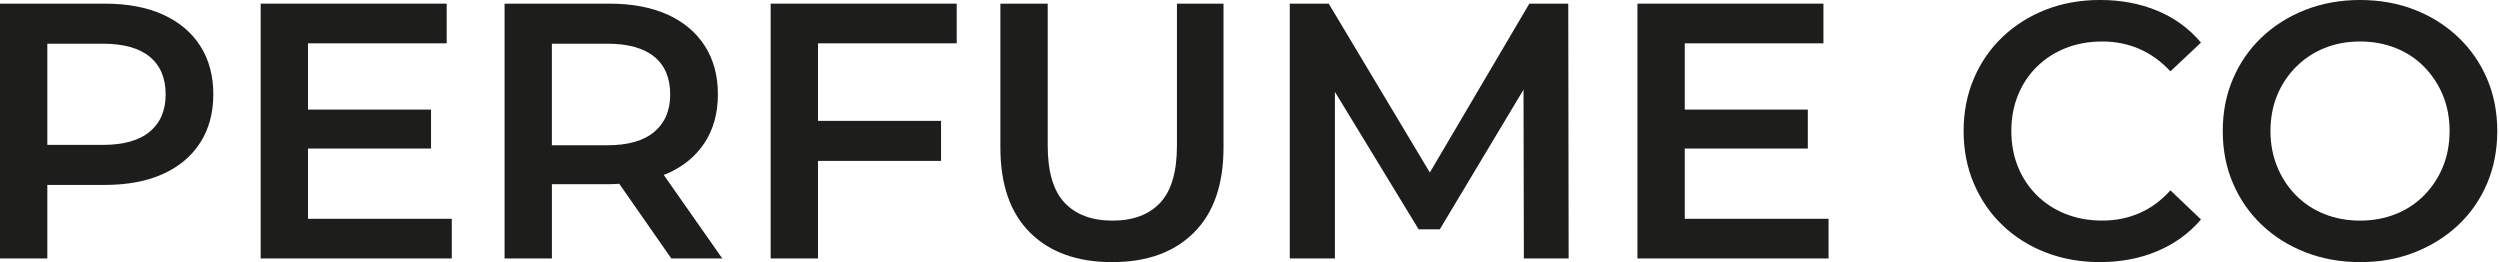 <?xml version="1.0" encoding="UTF-8"?><svg xmlns="http://www.w3.org/2000/svg" id="Layer_1" data-name="Layer 1" version="1.1" viewBox="0 0 1001.09 104.96"><defs><style>.cls-1 {
        fill: #1d1d1b;
        stroke-width: 0px;
      }</style></defs><path d="M65.24,5.83c-6.46-2.91-14.21-4.37-23.25-4.37H0v102.04h18.95v-29.45h23.03c9.04,0,16.79-1.46,23.25-4.37,6.46-2.92,11.44-7.1,14.94-12.54,3.5-5.44,5.25-11.9,5.25-19.38s-1.75-13.95-5.25-19.39c-3.5-5.45-8.48-9.62-14.94-12.54ZM59.99,52.7c-4.23,3.54-10.52,5.32-18.88,5.32h-22.16V17.5h22.16c8.36,0,14.65,1.75,18.88,5.25,4.23,3.5,6.34,8.51,6.34,15.02s-2.11,11.39-6.34,14.94Z" class="cls-1"/><polygon points="123.33 59.48 172.6 59.48 172.6 43.88 123.33 43.88 123.33 17.35 178.87 17.35 178.87 1.46 104.38 1.46 104.38 103.5 180.91 103.5 180.91 87.61 123.33 87.61 123.33 59.48" class="cls-1"/><path d="M267.28,69.46c6.46-2.87,11.44-7,14.94-12.39,3.5-5.4,5.25-11.83,5.25-19.31s-1.75-13.95-5.25-19.39c-3.5-5.45-8.48-9.62-14.94-12.54-6.46-2.91-14.21-4.37-23.25-4.37h-41.98v102.04h18.95v-29.74h23.03c1.36,0,2.64-.1,3.95-.16l20.84,29.9h20.41l-23.46-33.48c.5-.2,1.04-.35,1.52-.56ZM262.03,22.74c4.23,3.5,6.34,8.51,6.34,15.02s-2.11,11.42-6.34,15.01-10.52,5.4-18.88,5.4h-22.16V17.5h22.16c8.36,0,14.65,1.75,18.88,5.25Z" class="cls-1"/><polygon points="308.6 103.5 327.55 103.5 327.55 64.43 376.83 64.43 376.83 48.4 327.55 48.4 327.55 17.35 383.1 17.35 383.1 1.46 308.6 1.46 308.6 103.5" class="cls-1"/><path d="M471.29,58.31c0,10.5-2.24,18.13-6.71,22.89-4.47,4.76-10.85,7.14-19.1,7.14s-14.65-2.38-19.16-7.14-6.78-12.39-6.78-22.89V1.46h-18.95v57.58c0,14.87,3.96,26.24,11.88,34.11,7.92,7.87,18.88,11.81,32.87,11.81s24.8-3.94,32.73-11.81c7.92-7.87,11.87-19.24,11.87-34.11V1.46h-18.65v56.85Z" class="cls-1"/><polygon points="612.4 1.46 572.56 69.08 532.07 1.46 516.47 1.46 516.47 103.5 534.55 103.5 534.55 36.79 568.08 91.84 576.54 91.84 610.07 35.9 610.21 103.5 628.14 103.5 627.99 1.46 612.4 1.46" class="cls-1"/><polygon points="674.64 59.48 723.91 59.48 723.91 43.88 674.64 43.88 674.64 17.35 730.17 17.35 730.17 1.46 655.69 1.46 655.69 103.5 732.22 103.5 732.22 87.61 674.64 87.61 674.64 59.48" class="cls-1"/><path d="M815.68,26.68c3.25-3.21,7.09-5.69,11.52-7.43,4.42-1.75,9.3-2.63,14.65-2.63s10.3,1,14.87,2.99,8.7,4.98,12.39,8.96l12.24-11.52c-4.76-5.63-10.59-9.89-17.5-12.76-6.9-2.86-14.53-4.3-22.88-4.3-7.87,0-15.11,1.29-21.72,3.87-6.61,2.58-12.39,6.22-17.35,10.93-4.95,4.71-8.79,10.28-11.51,16.69-2.73,6.41-4.09,13.41-4.09,20.99s1.36,14.58,4.09,20.99c2.72,6.41,6.53,11.98,11.44,16.69,4.91,4.71,10.69,8.36,17.35,10.93,6.66,2.58,13.87,3.87,21.65,3.87,8.45,0,16.13-1.46,23.03-4.38,6.9-2.91,12.73-7.14,17.5-12.68l-12.24-11.67c-3.69,4.09-7.82,7.13-12.39,9.11-4.57,1.99-9.52,2.99-14.87,2.99s-10.23-.88-14.65-2.63c-4.43-1.74-8.26-4.22-11.52-7.43-3.26-3.21-5.79-7-7.58-11.37-1.8-4.38-2.7-9.19-2.7-14.44s.9-10.06,2.7-14.44c1.79-4.37,4.32-8.16,7.58-11.37Z" class="cls-1"/><path d="M995.92,31.56c-2.73-6.36-6.56-11.9-11.52-16.62-4.96-4.71-10.77-8.38-17.42-11-6.66-2.62-13.97-3.94-21.94-3.94s-15.16,1.32-21.87,3.94c-6.71,2.63-12.53,6.29-17.5,11-4.95,4.72-8.79,10.26-11.51,16.62-2.73,6.37-4.09,13.34-4.09,20.92s1.36,14.56,4.09,20.92c2.72,6.36,6.56,11.91,11.51,16.62,4.96,4.71,10.79,8.38,17.5,11,6.71,2.62,14.04,3.94,22.02,3.94s15.13-1.32,21.79-3.94c6.66-2.63,12.46-6.27,17.42-10.93,4.95-4.67,8.79-10.21,11.52-16.62,2.72-6.41,4.08-13.41,4.08-20.99s-1.36-14.55-4.08-20.92ZM978.21,66.84c-1.8,4.33-4.3,8.11-7.5,11.37-3.21,3.25-7,5.76-11.37,7.5-4.37,1.75-9.13,2.63-14.29,2.63s-9.92-.88-14.29-2.63c-4.37-1.74-8.16-4.25-11.37-7.5-3.21-3.26-5.72-7.08-7.51-11.45-1.8-4.37-2.7-9.13-2.7-14.29s.9-10.04,2.7-14.36c1.79-4.33,4.32-8.11,7.58-11.37,3.25-3.25,7.05-5.76,11.37-7.5,4.33-1.75,9.06-2.63,14.21-2.63s9.92.88,14.29,2.63c4.38,1.74,8.16,4.25,11.37,7.5,3.2,3.26,5.7,7.05,7.5,11.37,1.8,4.32,2.7,9.11,2.7,14.36s-.9,10.04-2.7,14.36Z" class="cls-1"/></svg>
